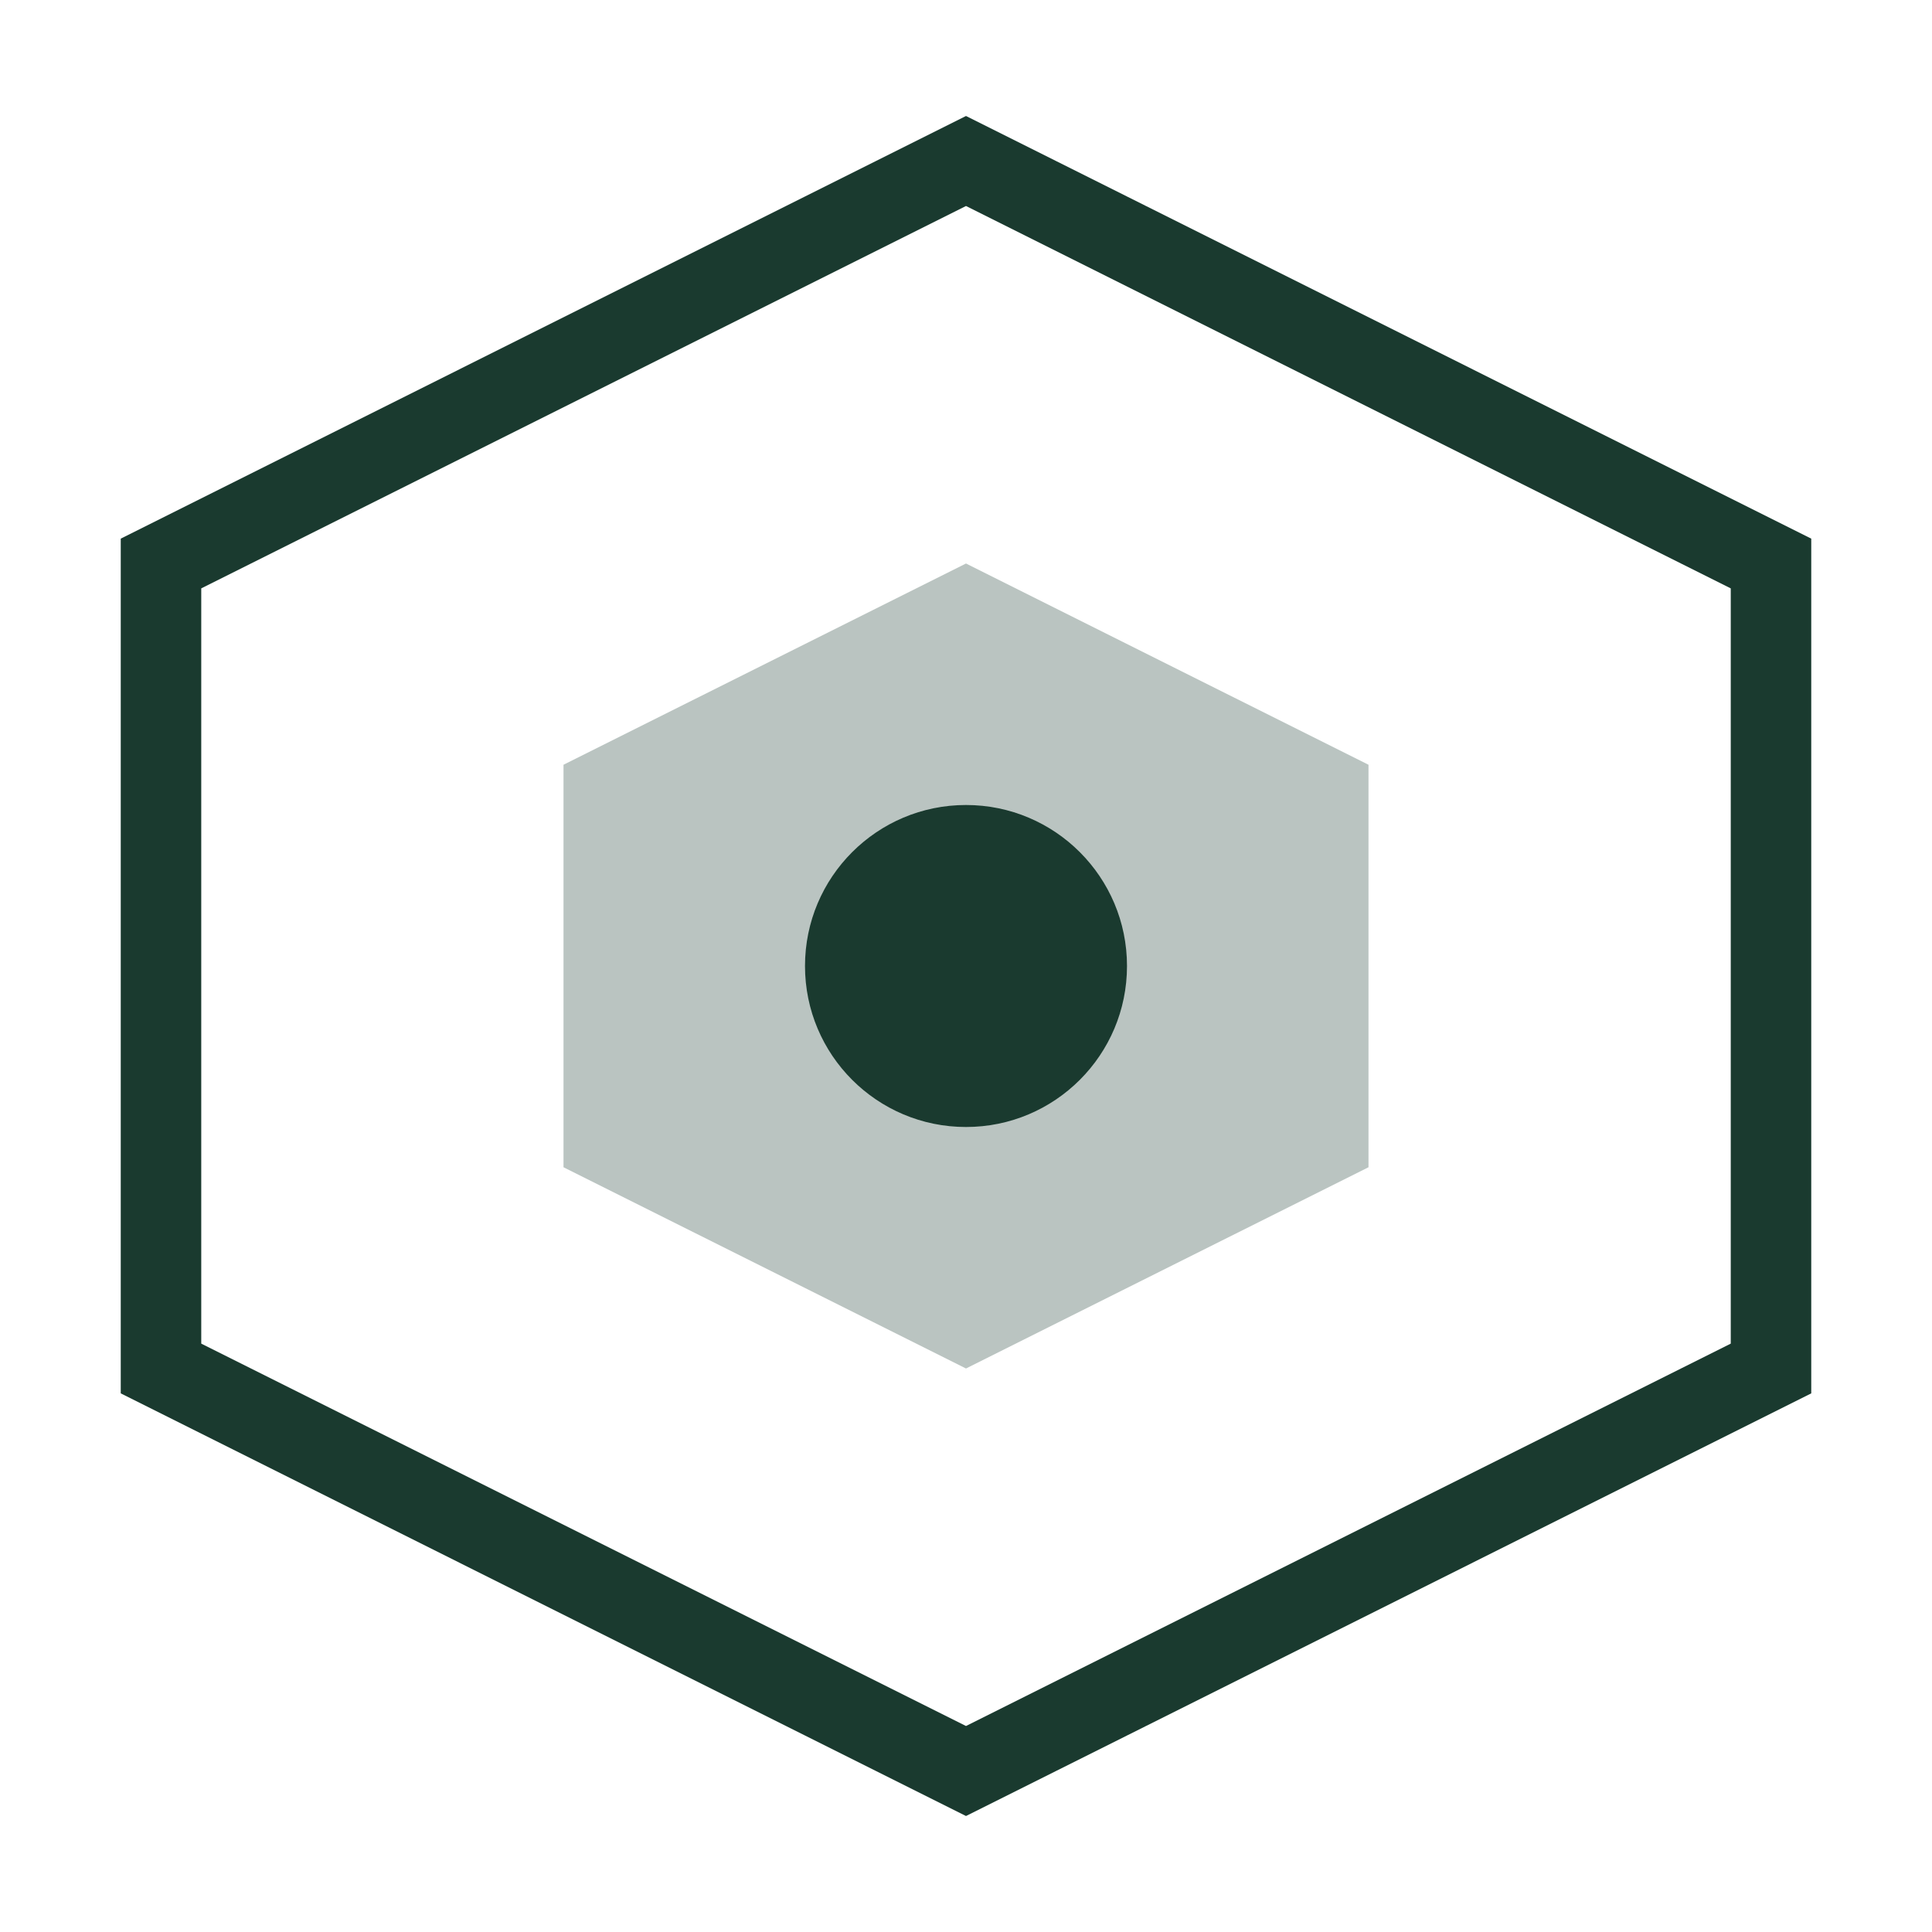 <svg viewBox="0 0 48 48" fill="none" xmlns="http://www.w3.org/2000/svg">
  <path d="M24 4L44 14V34L24 44L4 34V14L24 4Z" stroke="#1a3a2f" stroke-width="2" fill="none"/>
  <path d="M24 14L34 19V29L24 34L14 29V19L24 14Z" fill="#1a3a2f" opacity="0.3"/>
  <circle cx="24" cy="24" r="4" fill="#1a3a2f"/>
</svg>
